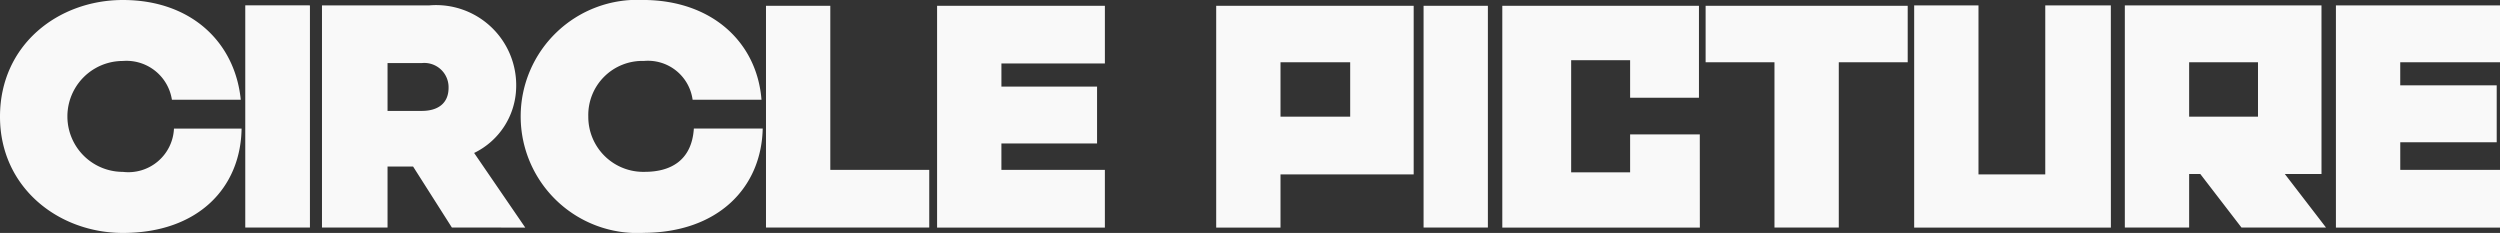 <svg xmlns="http://www.w3.org/2000/svg" width="154.636" height="14.408" viewBox="0 0 154.636 14.408">
  <rect x="0" y="0" width="154.636" height="14.408" fill="#333333" stroke="none"/>
  <g id="circle_picture" transform="translate(-47.8 -53)">
    <path id="_Compound_Path_" data-name="&lt;Compound Path&gt;" d="M191.394,53.332H179.23V67.076h3.978V63.761h.689l2.55,3.315h5.228l-2.55-3.315h2.27Zm-3.927,6.885h-4.259V56.851h4.259Zm8.8,1.581v1.709h6.171v3.57H192.287V53.332h10.149v3.519h-6.171v1.428h5.967V61.8Zm-17.9,5.279H166.2V53.332h3.978V63.787h4.131V53.332h4.055Zm-16.83-10.226V67.076h-3.978V56.851H153.3V53.357h12.5v3.494Zm-8.594,10.226H140.724V53.357h12.164v5.687H148.63V56.723h-3.647v6.936h3.647V61.313h4.31ZM135.854,53.357V67.076h3.978V53.357Zm-.612,0v10.43h-8.237v3.29h-3.978V53.357Zm-3.927,6.86V56.851h-4.31v3.366Zm-21.574,1.658v1.632h6.4v3.57H105.763V53.357h10.379v3.57h-6.4v1.428h5.916v3.519ZM99.158,63.506h6.12v3.57H95.18V53.357h3.978Zm-11.6,3.9a7.212,7.212,0,1,1,0-14.408c4.259,0,7.064,2.6,7.344,6.171H90.641a2.788,2.788,0,0,0-3.009-2.4,3.346,3.346,0,0,0-3.443,3.443,3.4,3.4,0,0,0,3.494,3.417c1.581,0,2.907-.689,3.035-2.678h4.259c-.077,3.647-2.754,6.452-7.421,6.452Zm-11.807-.332-2.4-3.774H71.771v3.774H67.716V53.332h6.656a4.954,4.954,0,0,1,5.355,5.1,4.607,4.607,0,0,1-2.6,4.029l3.162,4.616ZM71.771,56.9V59.86h2.117c1.02,0,1.658-.485,1.658-1.428a1.5,1.5,0,0,0-1.658-1.53Zm-8.8-3.57V67.076h4V53.332ZM55.4,67.408c-3.978,0-7.6-2.805-7.6-7.191C47.8,55.754,51.421,53,55.4,53c4.208,0,6.936,2.6,7.293,6.171H58.434a2.843,2.843,0,0,0-3.035-2.4,3.43,3.43,0,0,0,0,6.86,2.825,2.825,0,0,0,3.162-2.678h4.182C62.692,64.6,60.066,67.408,55.4,67.408Z" transform="translate(0)" fill="#f9f9f9"/>
  </g>
</svg>
